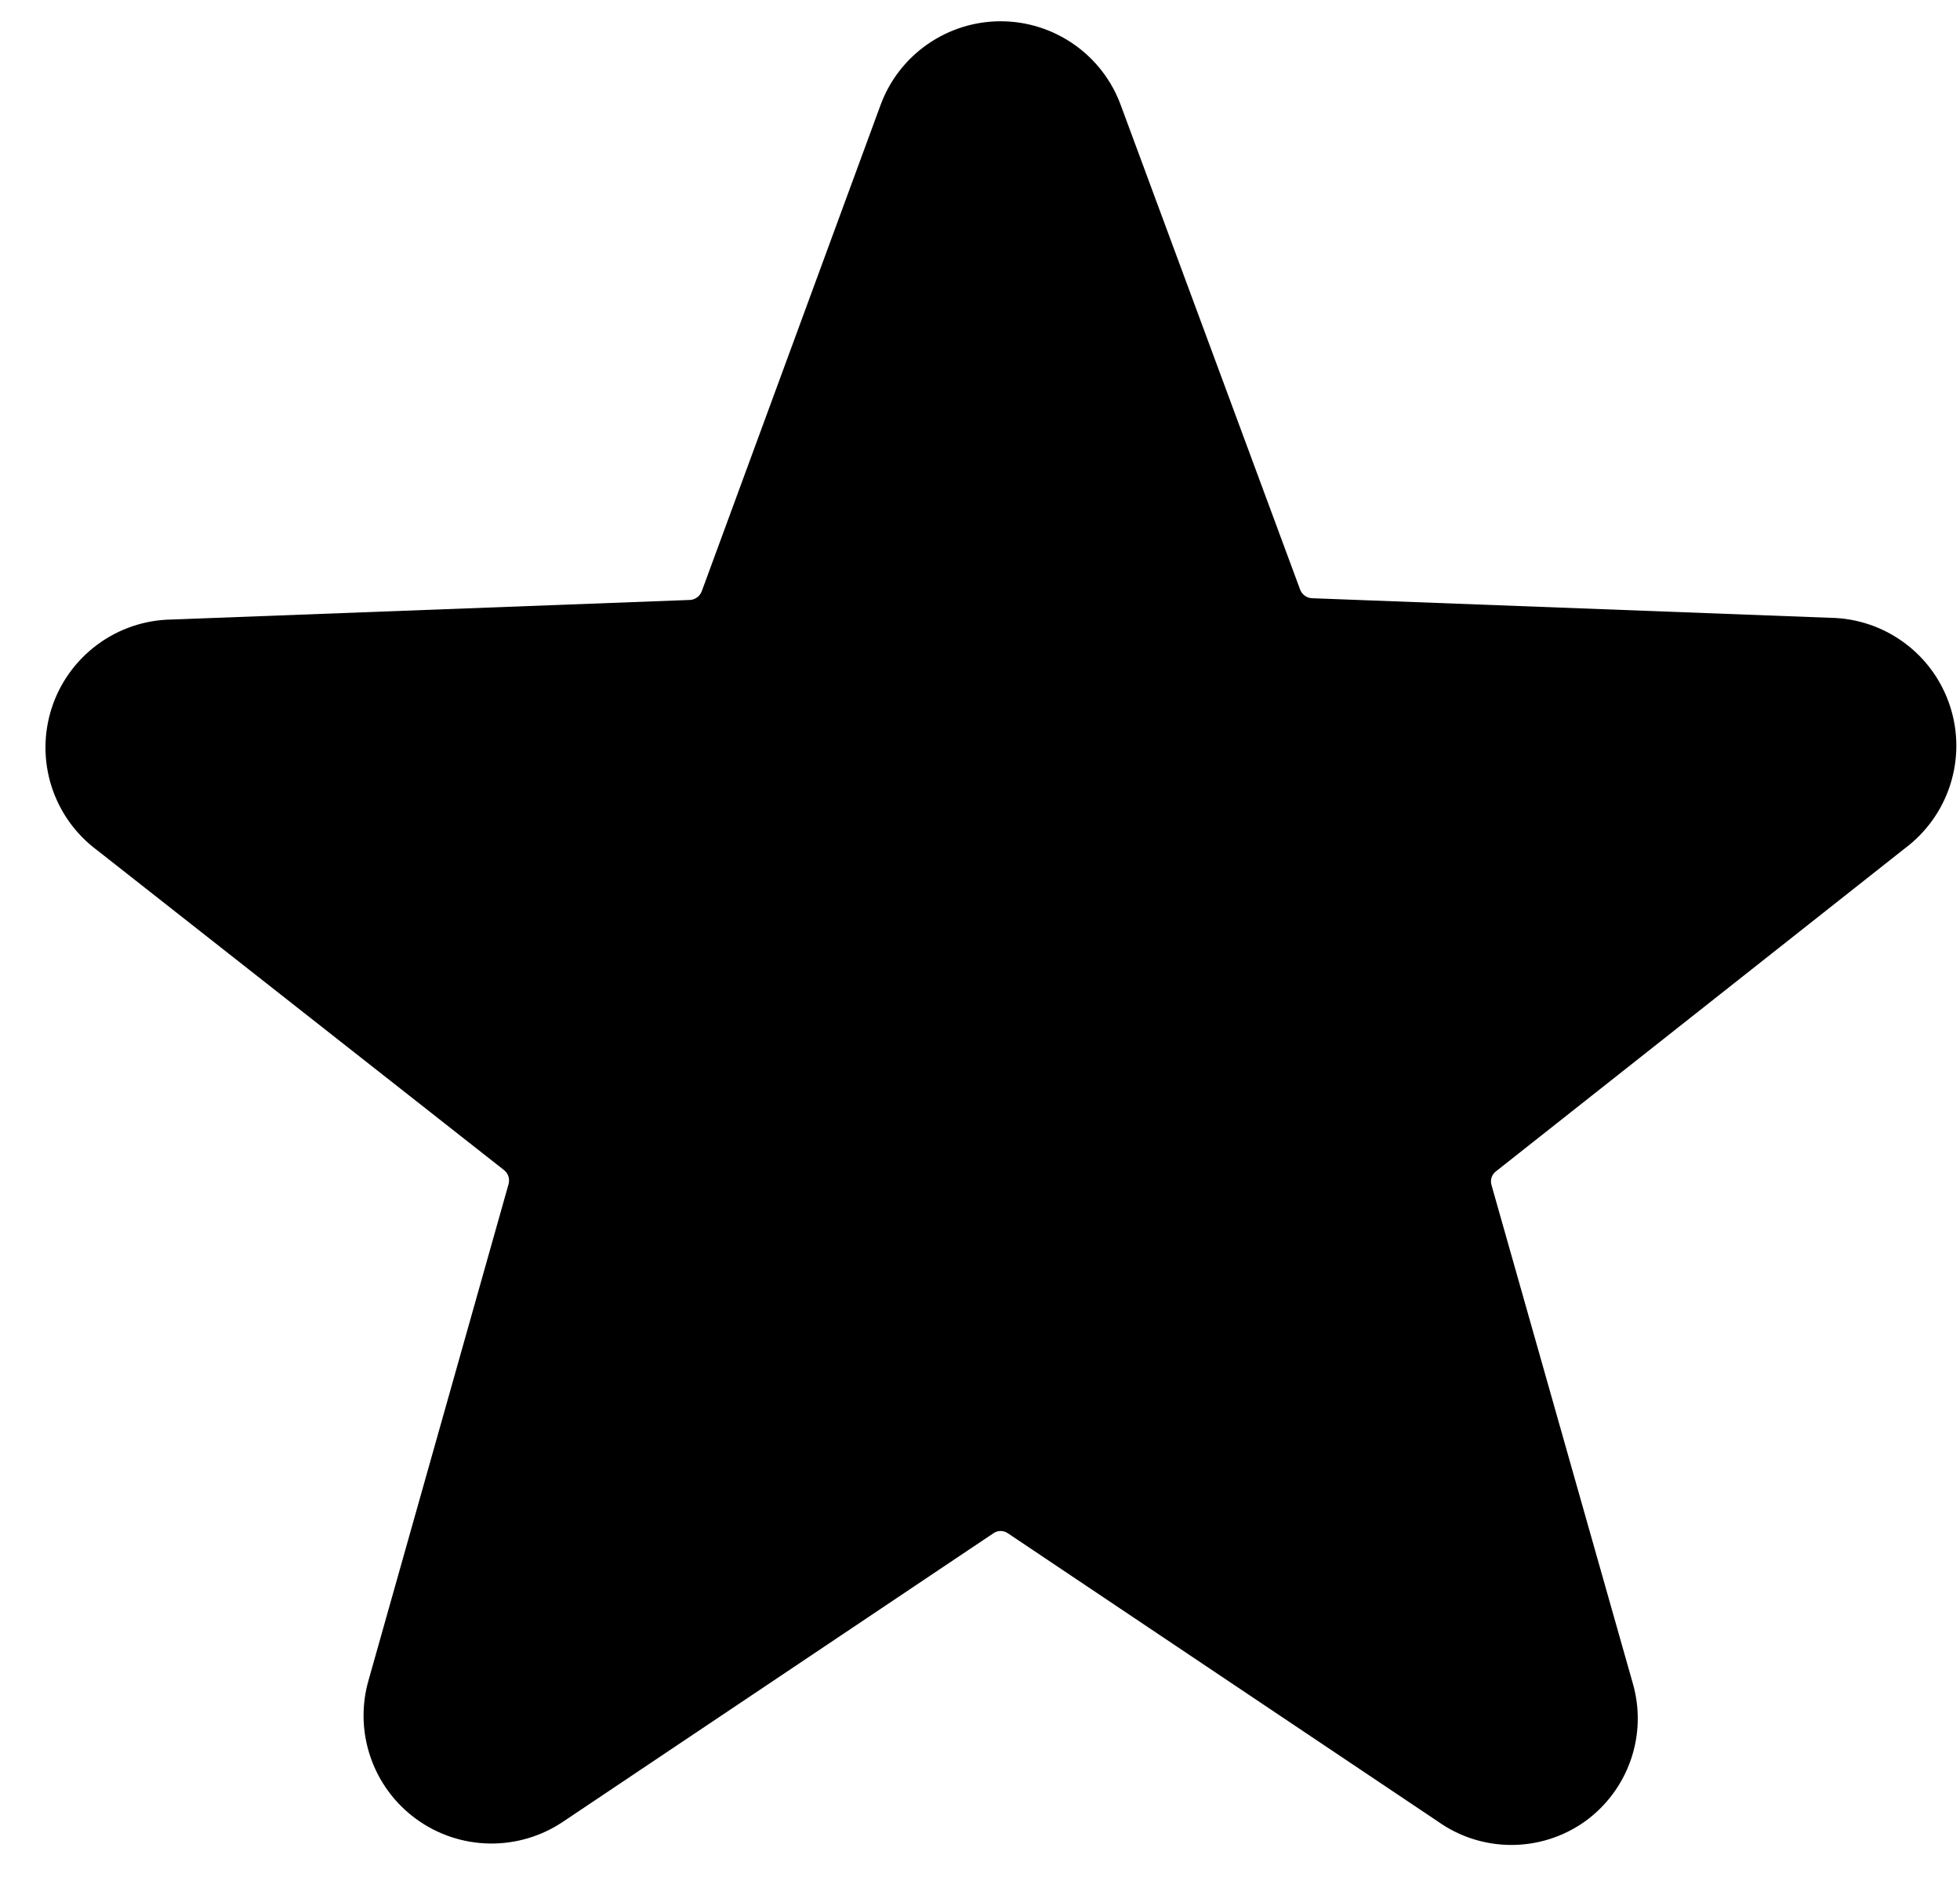 <svg width="34" height="33" viewBox="0 0 34 33" fill="none" xmlns="http://www.w3.org/2000/svg">
<path d="M33.043 14.717C33.414 14.44 33.69 14.054 33.831 13.612C33.972 13.171 33.972 12.696 33.829 12.255C33.687 11.814 33.41 11.428 33.038 11.153C32.666 10.877 32.216 10.724 31.753 10.717L22.753 10.377C22.709 10.374 22.666 10.358 22.631 10.331C22.595 10.305 22.568 10.268 22.553 10.227L19.443 1.827C19.287 1.399 19.003 1.03 18.63 0.77C18.257 0.509 17.813 0.369 17.358 0.369C16.903 0.369 16.459 0.509 16.086 0.77C15.713 1.03 15.429 1.399 15.273 1.827L12.173 10.257C12.158 10.298 12.13 10.335 12.095 10.361C12.059 10.388 12.017 10.404 11.973 10.407L2.973 10.747C2.509 10.754 2.06 10.907 1.688 11.183C1.315 11.459 1.038 11.844 0.896 12.285C0.754 12.726 0.753 13.201 0.894 13.642C1.035 14.084 1.311 14.47 1.683 14.747L8.743 20.297C8.778 20.325 8.805 20.362 8.819 20.405C8.833 20.448 8.834 20.493 8.823 20.537L6.393 29.147C6.267 29.585 6.279 30.052 6.428 30.483C6.576 30.914 6.854 31.289 7.224 31.557C7.593 31.825 8.036 31.972 8.492 31.979C8.948 31.986 9.395 31.853 9.773 31.597L17.233 26.597C17.27 26.571 17.313 26.558 17.358 26.558C17.402 26.558 17.446 26.571 17.483 26.597L24.943 31.597C25.315 31.862 25.761 32.004 26.218 32.004C26.675 32.004 27.12 31.862 27.493 31.597C27.862 31.332 28.14 30.958 28.289 30.529C28.438 30.099 28.45 29.634 28.323 29.197L25.873 20.557C25.86 20.513 25.86 20.467 25.875 20.424C25.889 20.381 25.916 20.344 25.953 20.317L33.043 14.717Z" fill="black"/>
</svg>
